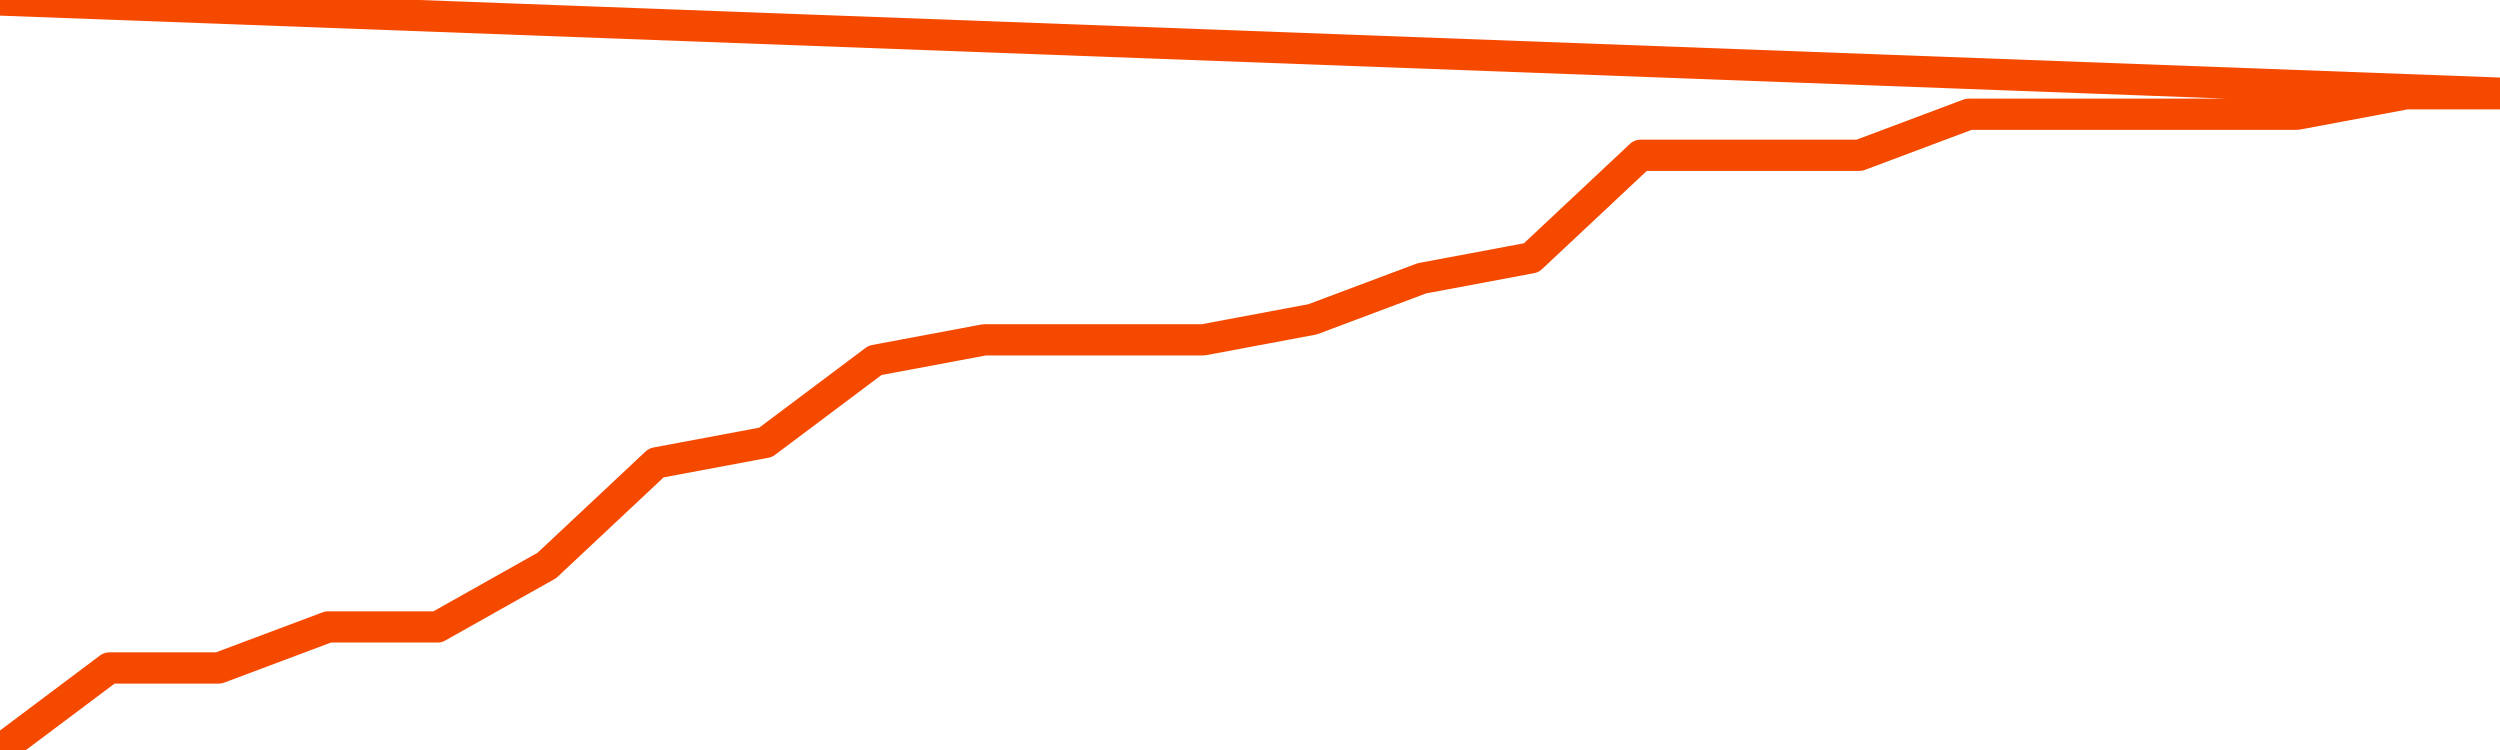       <svg
        version="1.1"
        xmlns="http://www.w3.org/2000/svg"
        width="80"
        height="24"
        viewBox="0 0 80 24">
        <path
          fill="url(#gradient)"
          fill-opacity="0.56"
          stroke="none"
          d="M 0,26 0.0,24.0 3.5,21.375 7.0,21.375 10.5,20.062 14.0,20.062 17.5,18.094 21.0,14.812 24.5,14.156 28.0,11.531 31.5,10.875 35.0,10.875 38.5,10.875 42.0,10.219 45.5,8.906 49.0,8.25 52.5,4.969 56.0,4.969 59.5,4.969 63.0,3.656 66.5,3.656 70.0,3.656 73.5,3.656 77.0,3.0 80.5,3.0 82,26 Z"
        />
        <path
          fill="none"
          stroke="#F64900"
          stroke-width="1"
          stroke-linejoin="round"
          stroke-linecap="round"
          d="M 0.0,24.0 3.5,21.375 7.0,21.375 10.5,20.062 14.0,20.062 17.5,18.094 21.0,14.812 24.5,14.156 28.0,11.531 31.5,10.875 35.0,10.875 38.5,10.875 42.0,10.219 45.5,8.906 49.0,8.25 52.5,4.969 56.0,4.969 59.5,4.969 63.0,3.656 66.5,3.656 70.0,3.656 73.5,3.656 77.0,3.0 80.5,3.0.join(' ') }"
        />
      </svg>
